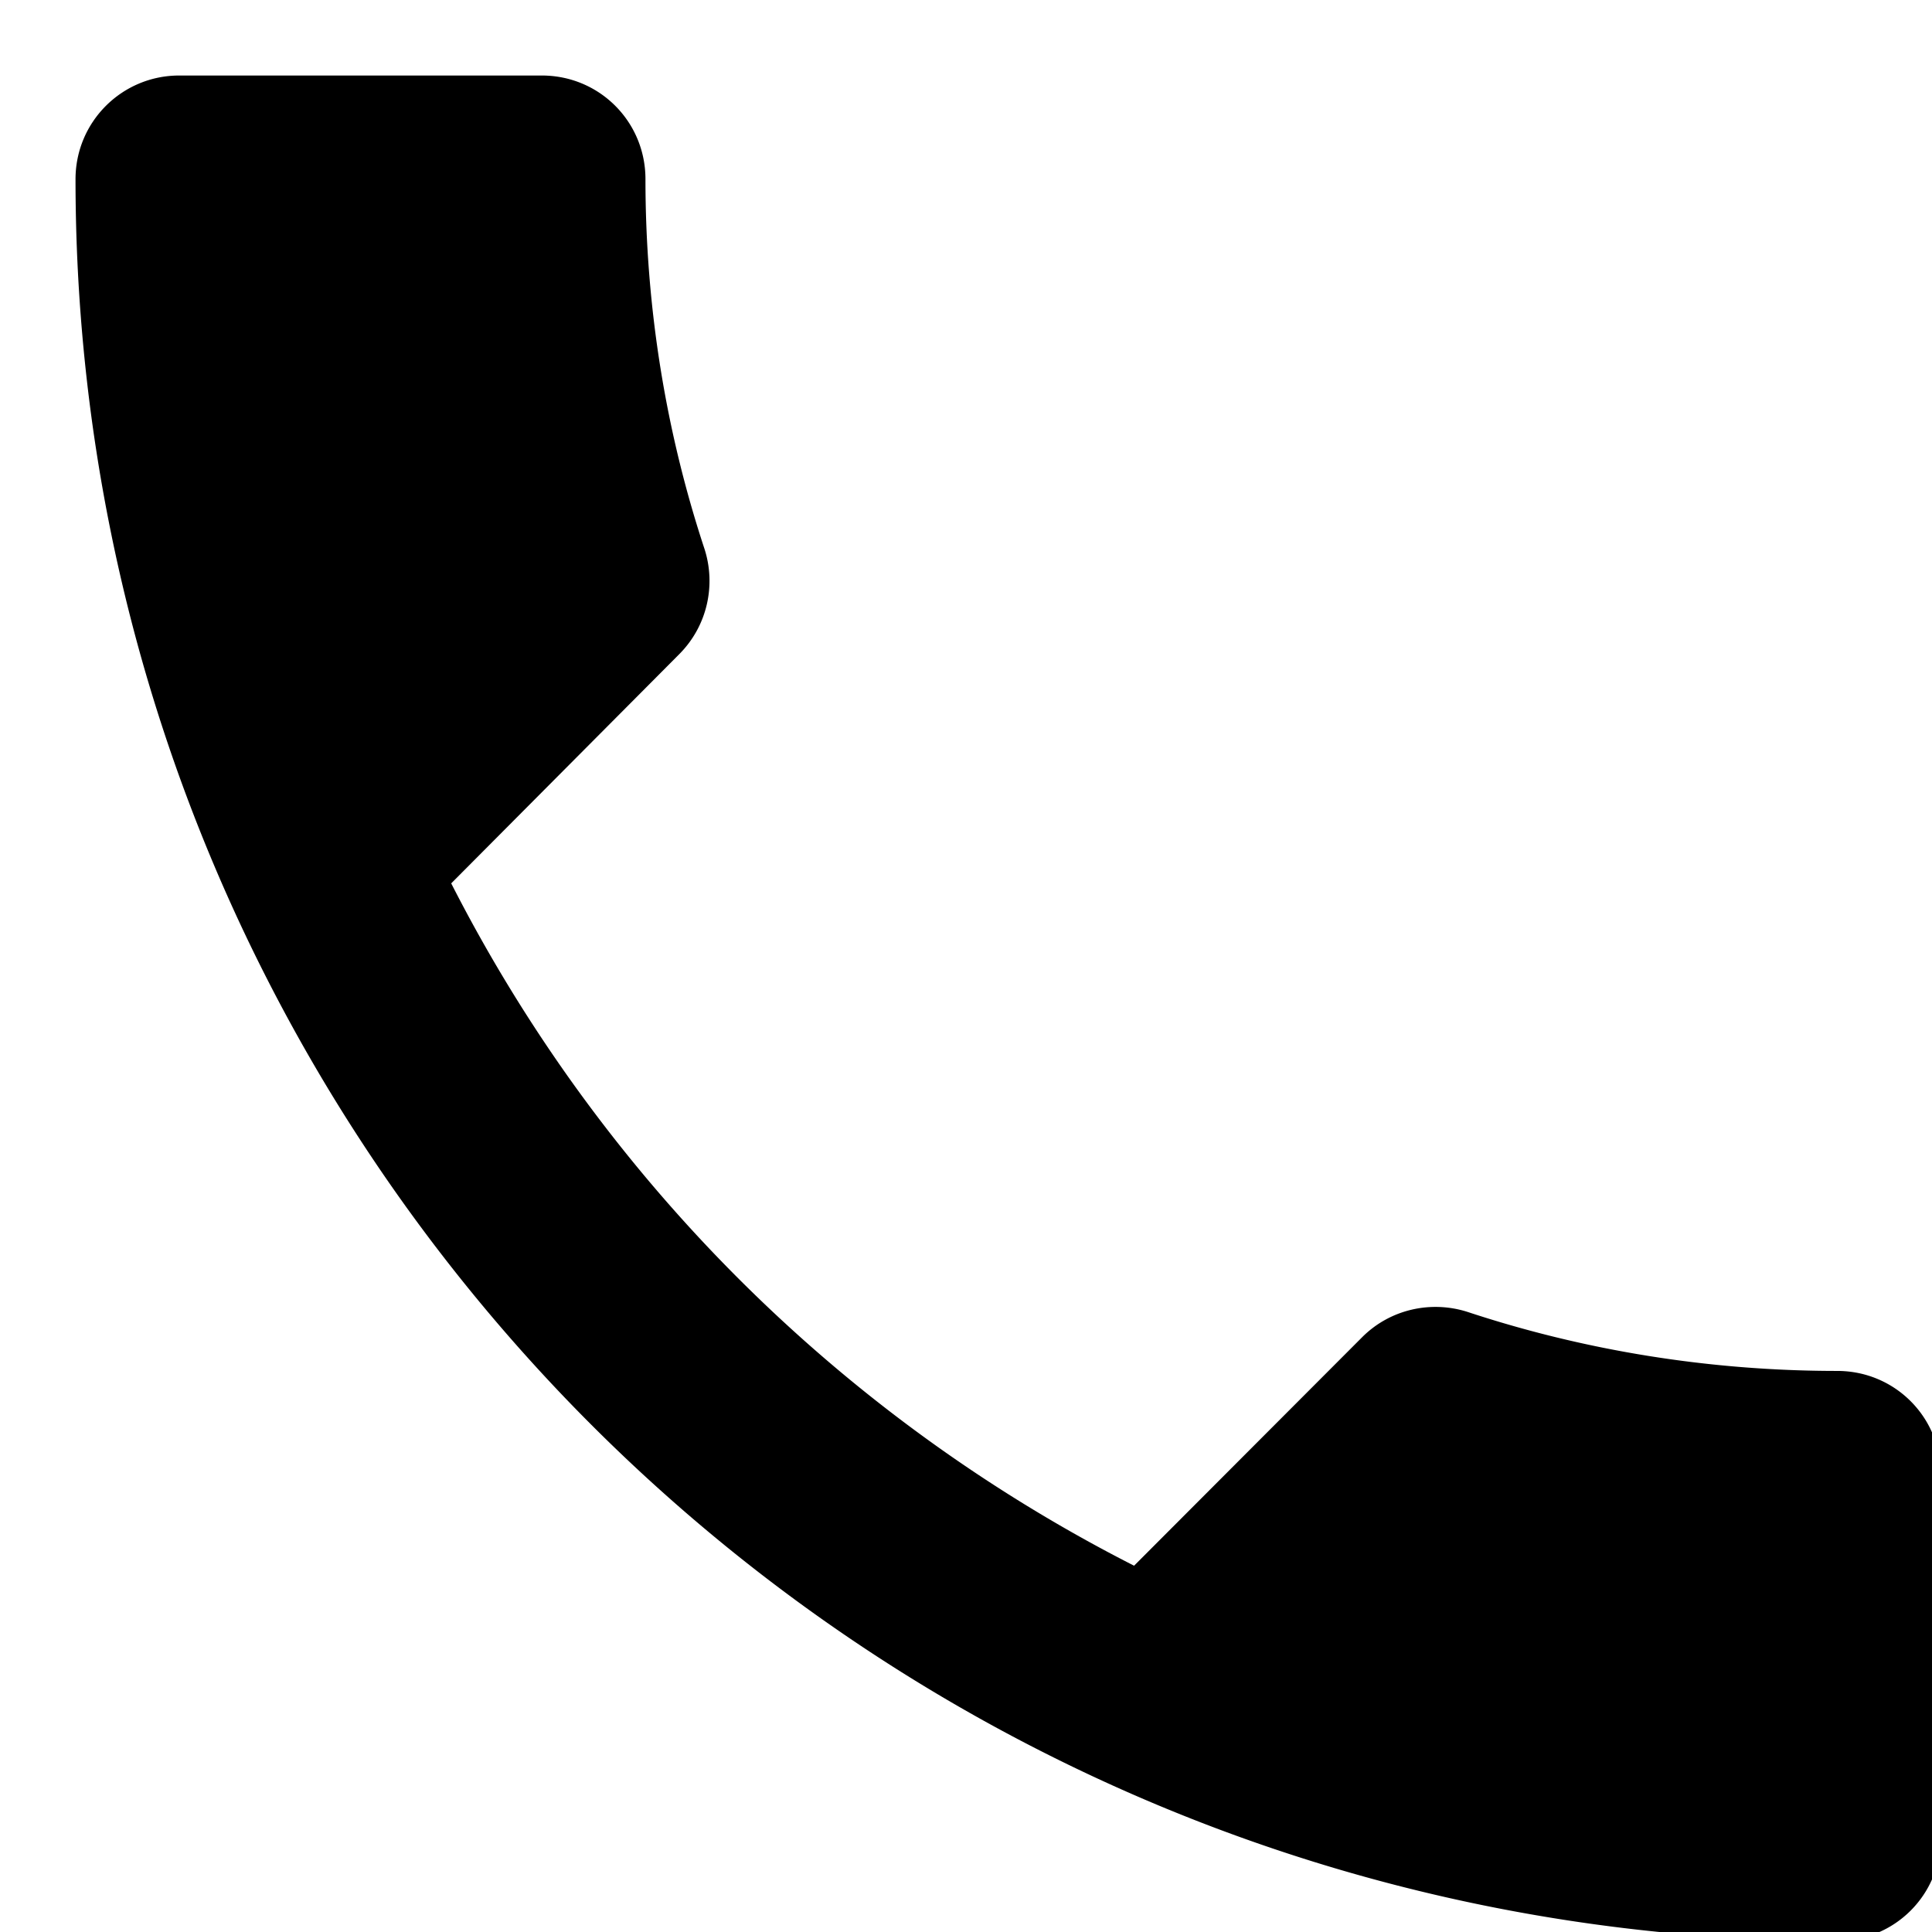 <svg xmlns="http://www.w3.org/2000/svg" xmlns:xlink="http://www.w3.org/1999/xlink" width="22" height="22" viewBox="0 0 22 22"><defs><path id="qzwpa" d="M665.138 10099.059a17.772 17.772 0 0 0 7.776 7.77l2.597-2.602c.324-.324.79-.418 1.197-.289 1.322.437 2.744.673 4.213.673.655 0 1.18.525 1.18 1.18v4.13c0 .655-.525 1.18-1.18 1.18-11.08 0-20.061-8.98-20.061-20.06 0-.656.531-1.181 1.18-1.181h4.13c.655 0 1.18.525 1.18 1.18 0 1.47.236 2.891.673 4.213.13.407.035.873-.29 1.198z"/></defs><g><g transform="translate(-660 -10089)"><use xlink:href="#qzwpa"/></g></g></svg>